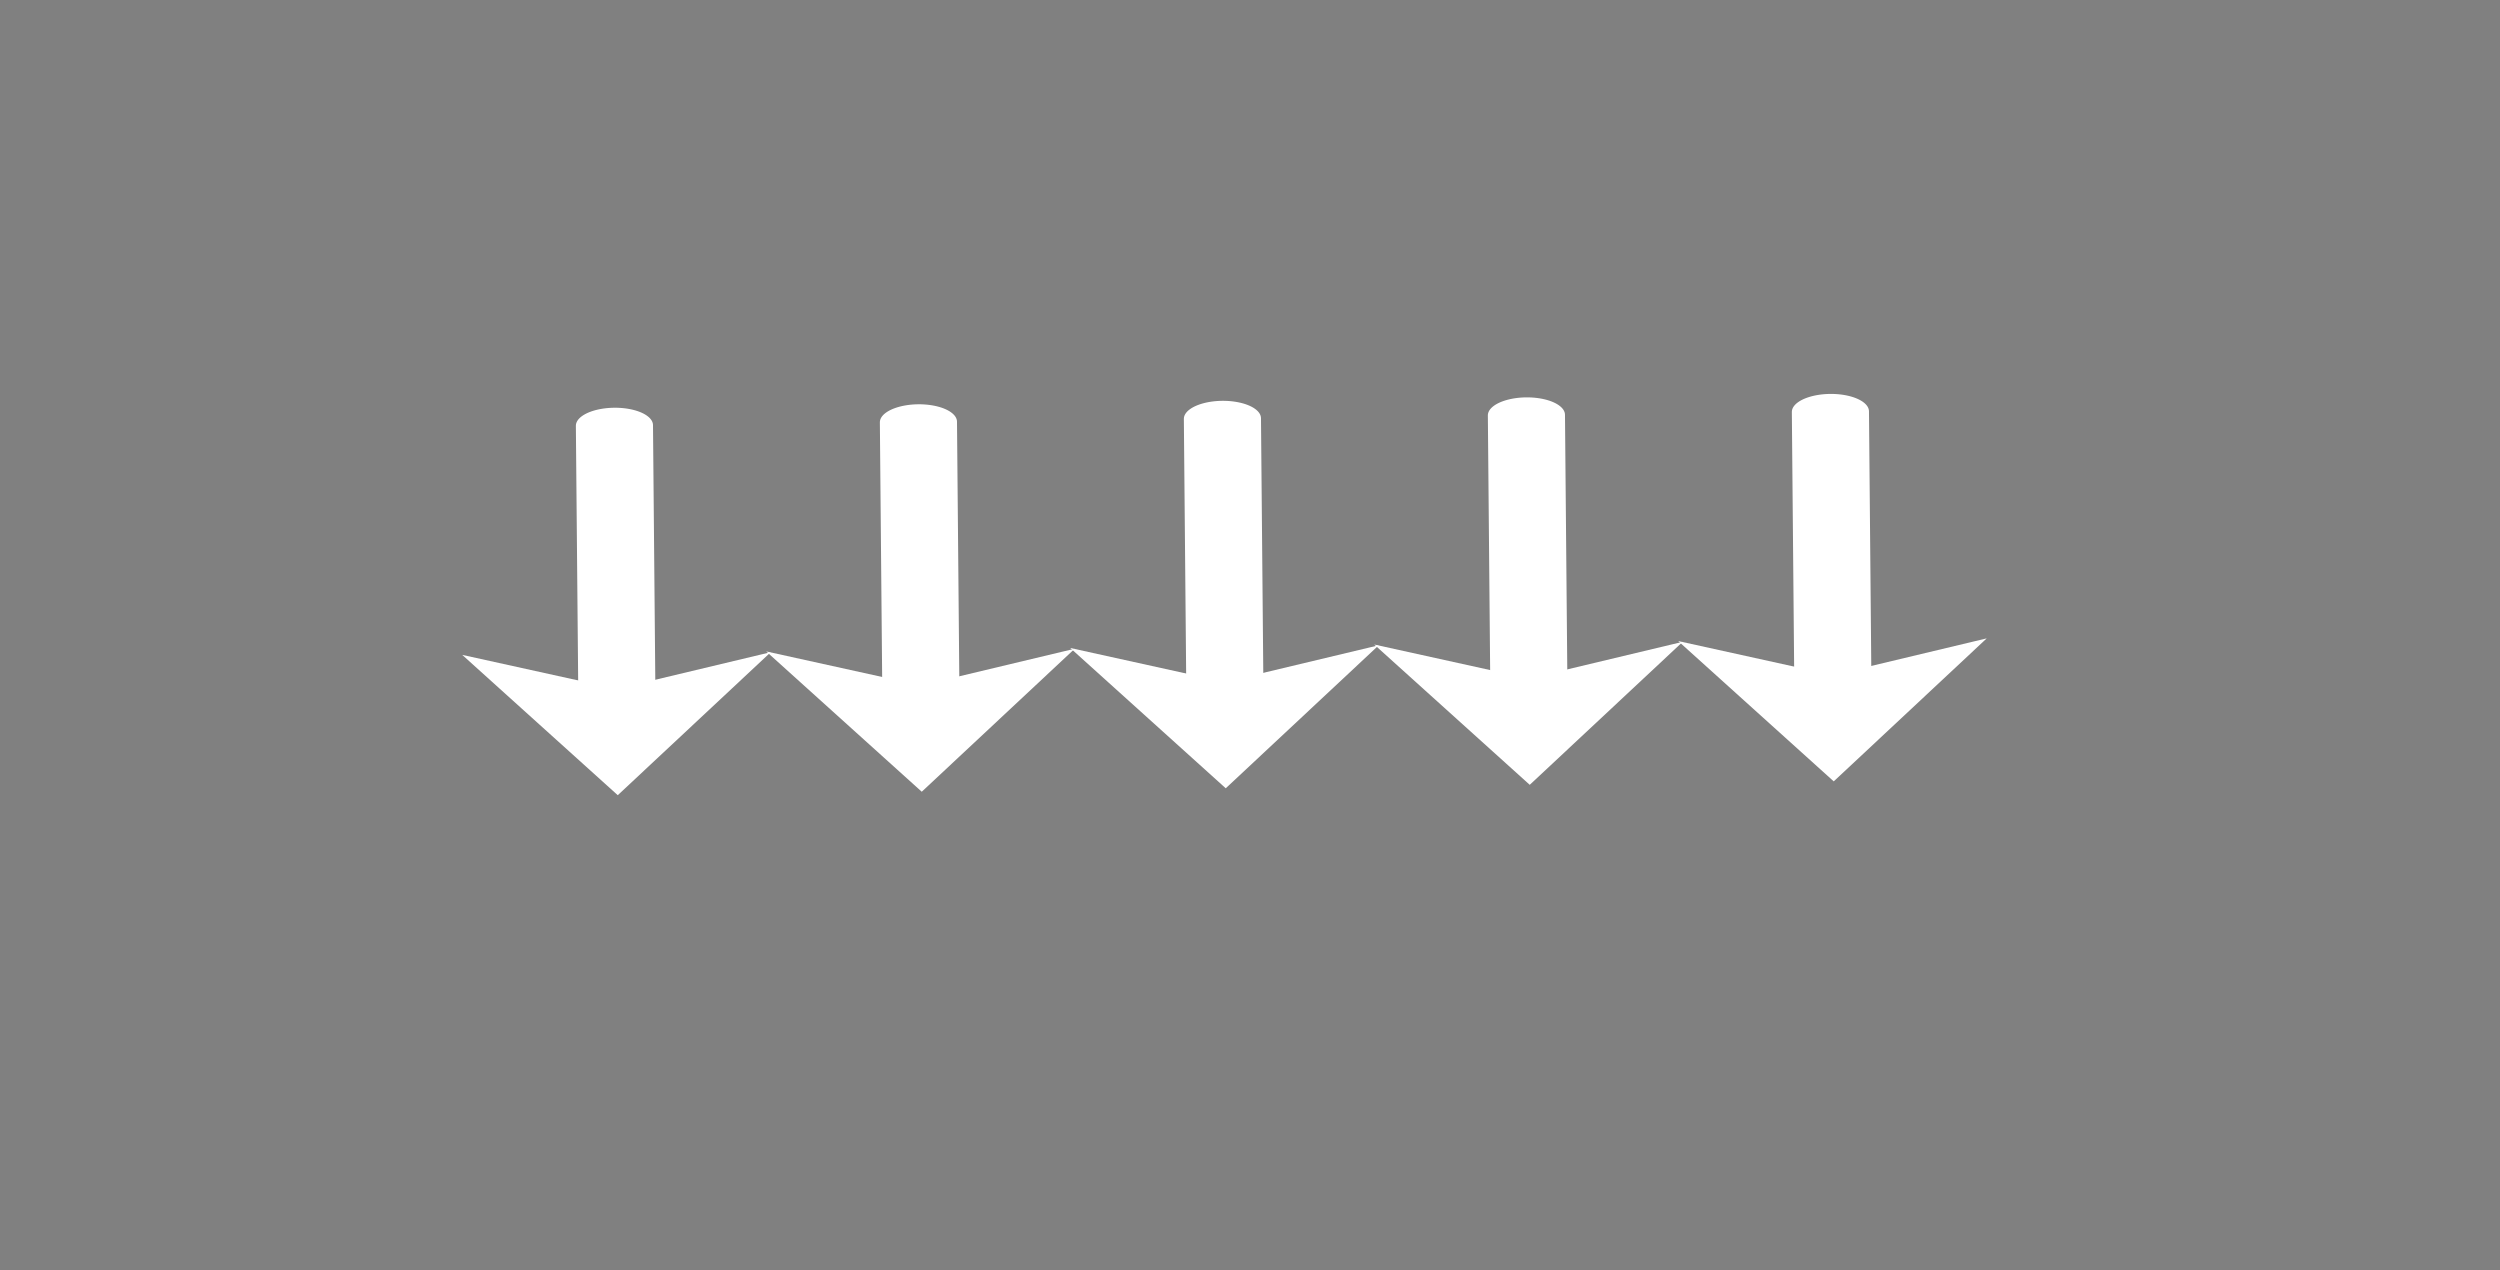 <?xml version="1.0" encoding="utf-8"?>
<!-- Generator: SketchAPI 2022.10.18.0 https://api.sketch.io -->
<svg version="1.1" xmlns="http://www.w3.org/2000/svg" xmlns:xlink="http://www.w3.org/1999/xlink" xmlns:sketchjs="https://sketch.io/dtd/" sketchjs:metadata="eyJuYW1lIjoiRHJhd2luZy5za2V0Y2hwYWQiLCJzdXJmYWNlIjp7ImlzUGFpbnQiOnRydWUsIm1ldGhvZCI6ImZpbGwiLCJibGVuZCI6Im5vcm1hbCIsImVuYWJsZWQiOnRydWUsIm9wYWNpdHkiOjEsInR5cGUiOiJwYXR0ZXJuIiwicGF0dGVybiI6eyJ0eXBlIjoicGF0dGVybiIsInJlZmxlY3QiOiJuby1yZWZsZWN0IiwicmVwZWF0IjoicmVwZWF0Iiwic21vb3RoaW5nIjpmYWxzZSwic3JjIjoidHJhbnNwYXJlbnRMaWdodCIsInN4IjoxLCJzeSI6MSwieDAiOjAuNSwieDEiOjEsInkwIjowLjUsInkxIjoxfSwiaXNGaWxsIjp0cnVlfSwiY2xpcFBhdGgiOnsiZW5hYmxlZCI6dHJ1ZSwic3R5bGUiOnsic3Ryb2tlU3R5bGUiOiJibGFjayIsImxpbmVXaWR0aCI6MX19LCJkZXNjcmlwdGlvbiI6Ik1hZGUgd2l0aCBTa2V0Y2hwYWQiLCJtZXRhZGF0YSI6e30sImV4cG9ydERQSSI6NzIsImV4cG9ydEZvcm1hdCI6InBuZyIsImV4cG9ydFF1YWxpdHkiOjAuOTUsInVuaXRzIjoicHgiLCJ3aWR0aCI6MTU1MywiaGVpZ2h0Ijo3ODksInBhZ2VzIjpbeyJ3aWR0aCI6MTU1MywiaGVpZ2h0Ijo3ODl9XSwidXVpZCI6ImQ4OTBiYzMzLTQxMzktNGJmNy1hNmEwLTk0Y2Y4OGNhODRkNSJ9" width="1553" height="789" viewBox="0 0 1553 789">
<rect x="0" y="0" width="1553" height="789" fill="#808080" stroke="none"/>
<path style="fill: none; mix-blend-mode: source-over; vector-effect: non-scaling-stroke;" sketchjs:tool="rectangle" d="M0 0 L1553 0 1553 789 0 789 z"/>
<g style="mix-blend-mode: source-over;" sketchjs:tool="arrow" transform="matrix(0.009,1,-2.178,0.019,943.734,173.375)">
	<g sketchjs:uid="1">
		<g sketchjs:uid="2">
			<g sketchjs:uid="3" style="paint-order: fill stroke markers;">
				<path d="M 85 85L 270.69 85" sketchjs:uid="4" style="fill: none; stroke: #ffffff; stroke-width: 22; stroke-linecap: round;"/>
			</g>
			<g sketchjs:uid="5" style="paint-order: stroke fill markers;">
				<path d="M 226.69 41L 314.69 85L 226.69 129L 248.69 85Z" sketchjs:uid="6" style="fill: #ffffff;"/>
			</g>
		</g>
	</g>
</g>
<g style="mix-blend-mode: source-over;" sketchjs:tool="arrow" transform="matrix(0.009,1,-2.178,0.019,1132.576,171.229)">
	<g sketchjs:uid="1">
		<g sketchjs:uid="2" style="paint-order: stroke fill markers;">
			<path d="M 85 85L 270.69 85" sketchjs:uid="3" style="fill: #000000;"/>
		</g>
		<g sketchjs:uid="4">
			<g sketchjs:uid="5" style="paint-order: fill stroke markers;">
				<path d="M 85 85L 270.69 85" sketchjs:uid="6" style="fill: none; stroke: #ffffff; stroke-width: 22; stroke-linecap: round;"/>
			</g>
			<g sketchjs:uid="7" style="paint-order: stroke fill markers;">
				<path d="M 226.69 41L 314.69 85L 226.69 129L 248.69 85Z" sketchjs:uid="8" style="fill: #ffffff;"/>
			</g>
		</g>
	</g>
</g>
<g style="mix-blend-mode: source-over;" sketchjs:tool="arrow" transform="matrix(0.009,1,-2.178,0.019,754.893,175.521)">
	<g sketchjs:uid="1">
		<g sketchjs:uid="2" style="paint-order: stroke fill markers;">
			<path d="M 85 85L 270.69 85" sketchjs:uid="3" style="fill: #000000;"/>
		</g>
		<g sketchjs:uid="4">
			<g sketchjs:uid="5" style="paint-order: fill stroke markers;">
				<path d="M 85 85L 270.69 85" sketchjs:uid="6" style="fill: none; stroke: #ffffff; stroke-width: 22; stroke-linecap: round;"/>
			</g>
			<g sketchjs:uid="7" style="paint-order: stroke fill markers;">
				<path d="M 226.69 41L 314.69 85L 226.69 129L 248.69 85Z" sketchjs:uid="8" style="fill: #ffffff;"/>
			</g>
		</g>
	</g>
</g>
<g style="mix-blend-mode: source-over;" sketchjs:tool="arrow" transform="matrix(0.009,1,-2.178,0.019,1321.417,169.083)">
	<g sketchjs:uid="1">
		<g sketchjs:uid="2" style="paint-order: stroke fill markers;">
			<path d="M 85 85L 270.69 85" sketchjs:uid="3" style="fill: #000000;"/>
		</g>
		<g sketchjs:uid="4">
			<g sketchjs:uid="5" style="paint-order: fill stroke markers;">
				<path d="M 85 85L 270.69 85" sketchjs:uid="6" style="fill: none; stroke: #ffffff; stroke-width: 22; stroke-linecap: round;"/>
			</g>
			<g sketchjs:uid="7" style="paint-order: stroke fill markers;">
				<path d="M 226.69 41L 314.69 85L 226.69 129L 248.69 85Z" sketchjs:uid="8" style="fill: #ffffff;"/>
			</g>
		</g>
	</g>
</g>
<g style="mix-blend-mode: source-over;" sketchjs:tool="arrow" transform="matrix(0.009,1,-2.178,0.019,566.052,177.667)">
	<g sketchjs:uid="1">
		<g sketchjs:uid="2" style="paint-order: stroke fill markers;">
			<path d="M 85 85L 270.69 85" sketchjs:uid="3" style="fill: #000000;"/>
		</g>
		<g sketchjs:uid="4">
			<g sketchjs:uid="5" style="paint-order: fill stroke markers;">
				<path d="M 85 85L 270.69 85" sketchjs:uid="6" style="fill: none; stroke: #ffffff; stroke-width: 22; stroke-linecap: round;"/>
			</g>
			<g sketchjs:uid="7" style="paint-order: stroke fill markers;">
				<path d="M 226.69 41L 314.69 85L 226.69 129L 248.69 85Z" sketchjs:uid="8" style="fill: #ffffff;"/>
			</g>
		</g>
	</g>
</g>
</svg>
